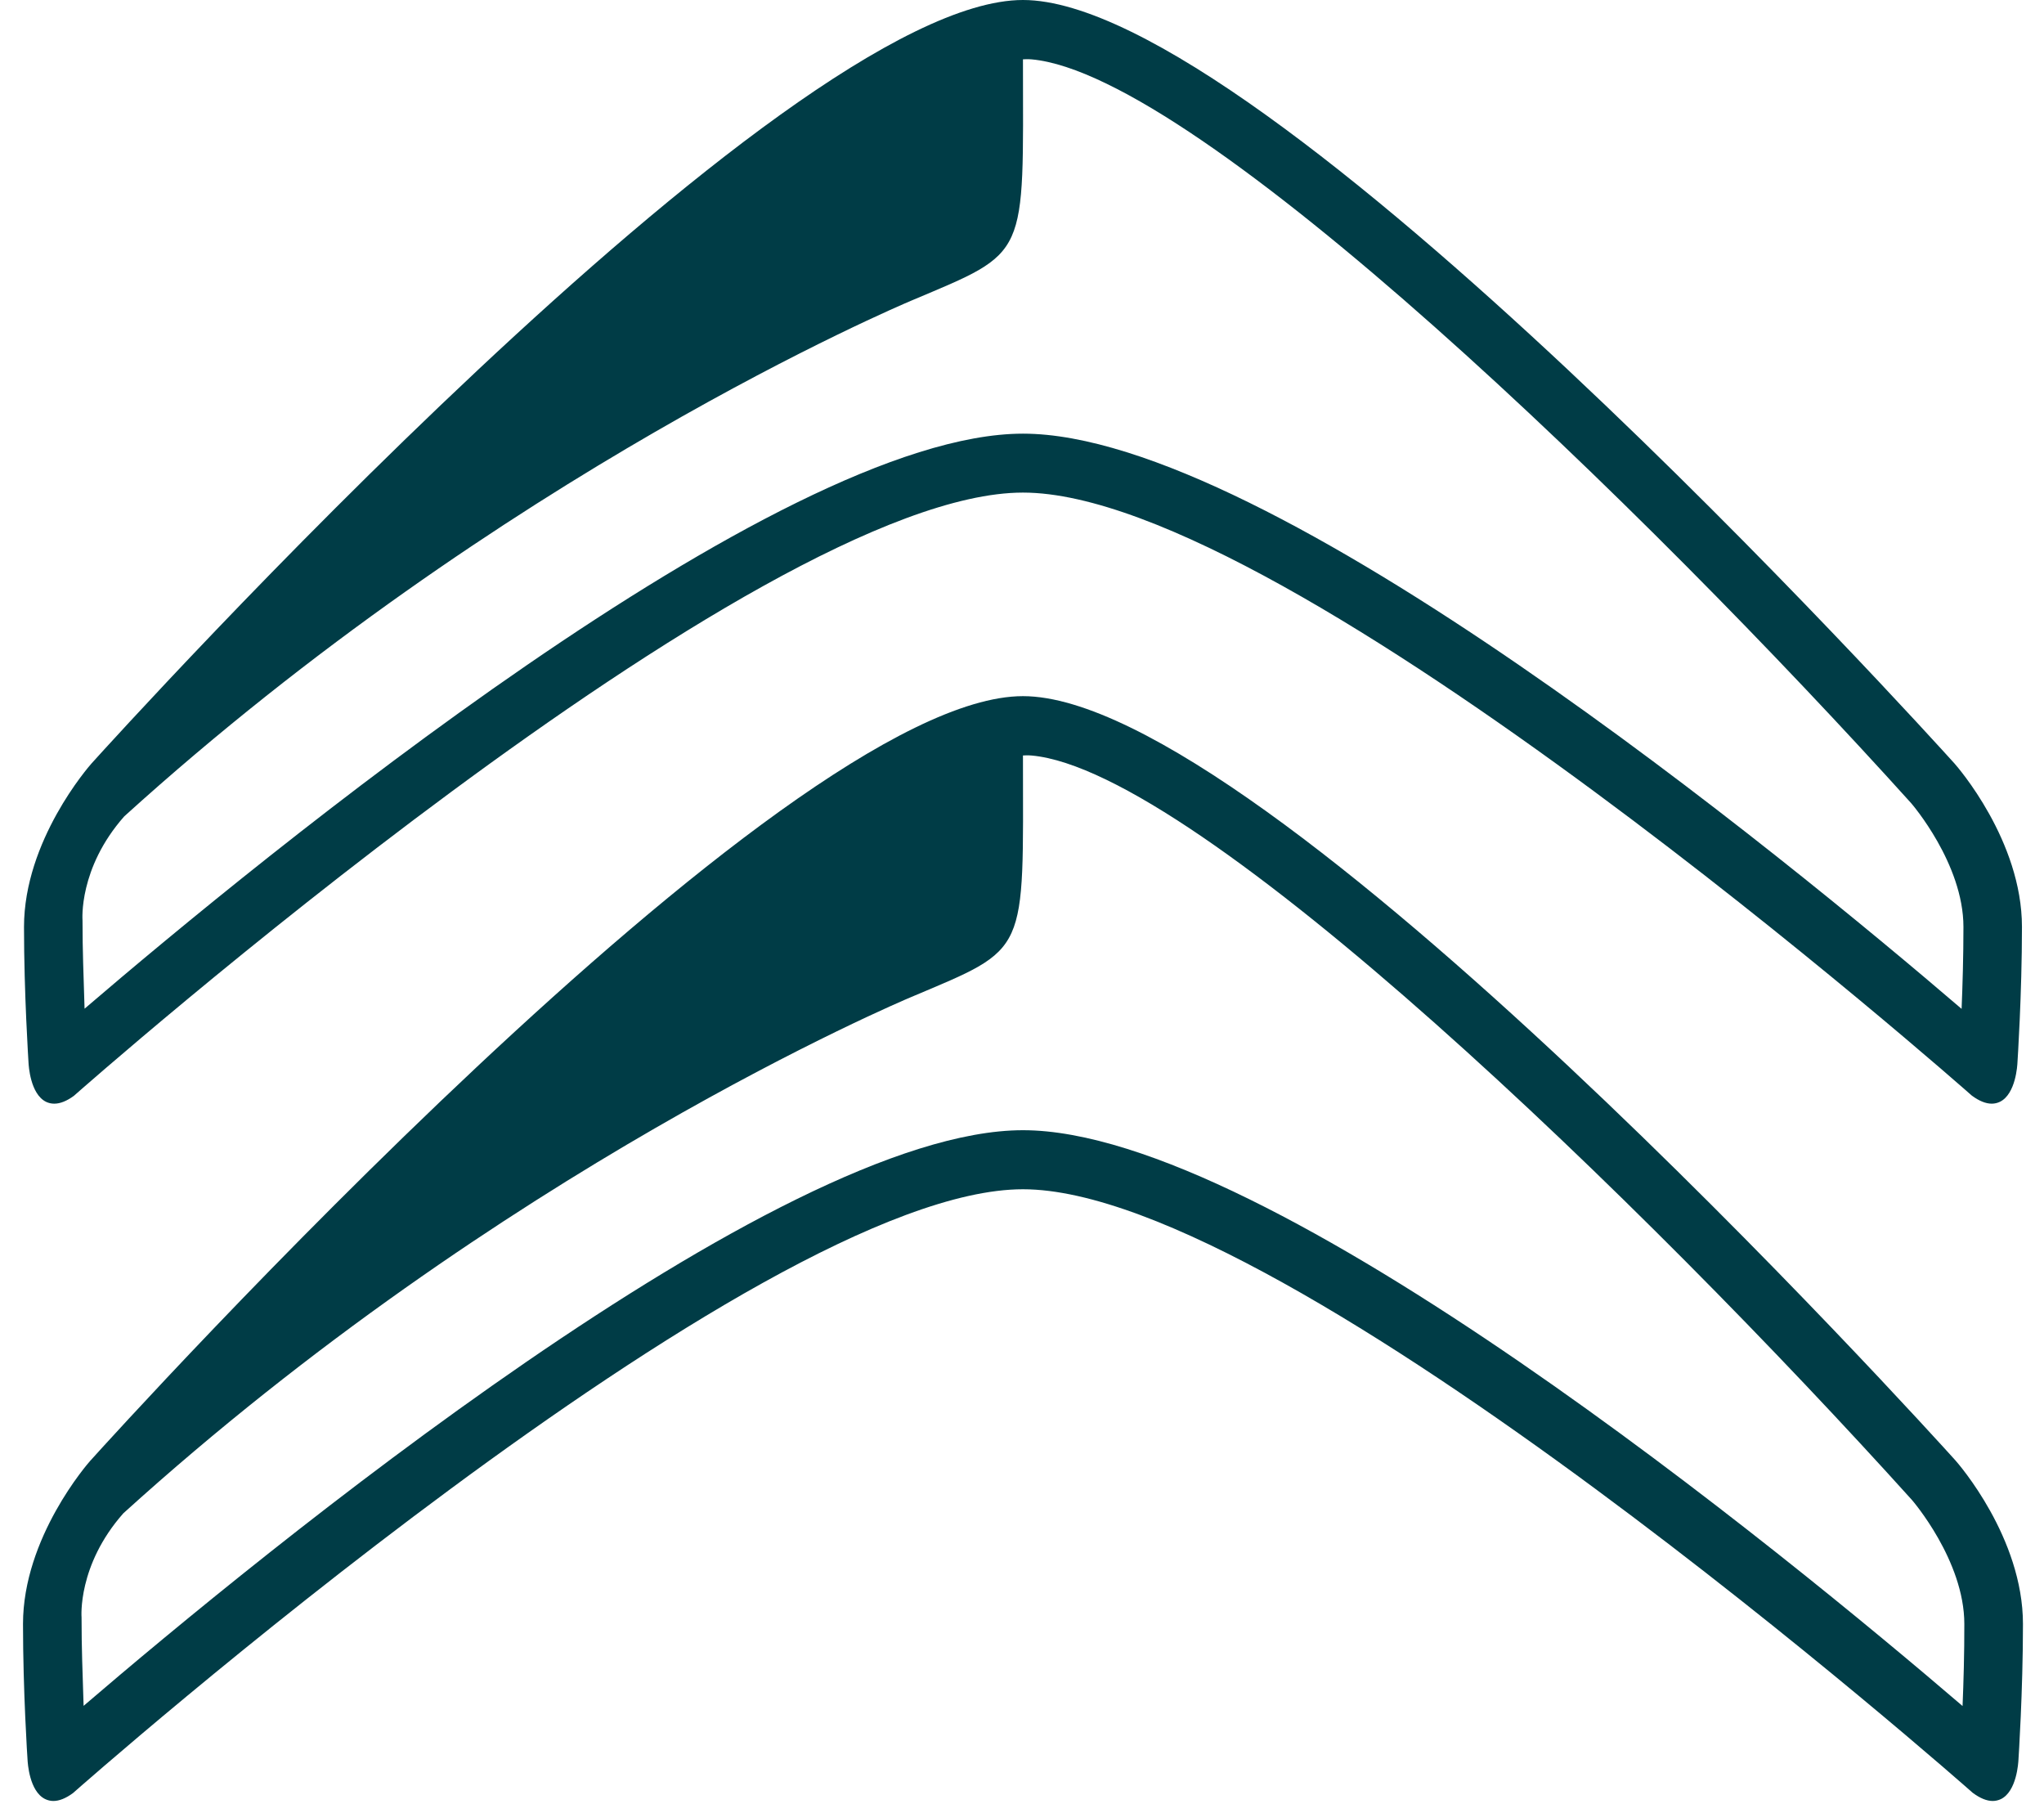 <svg width="51" height="45" viewBox="0 0 51 45" fill="none" xmlns="http://www.w3.org/2000/svg">
<path fill-rule="evenodd" clip-rule="evenodd" d="M48.968 42.558C44.611 38.823 31.669 28.194 25.524 28.194C19.378 28.194 6.445 38.816 2.086 42.554C2.059 41.671 2.035 41.135 2.035 40.348C2.035 40.348 1.929 39.05 3.077 37.751C12.527 29.188 22.434 24.999 22.738 24.871C25.692 23.622 25.526 23.857 25.524 18.846C25.524 18.846 25.655 18.838 25.739 18.847C29.9 19.223 41.086 30.08 47.706 37.419C47.717 37.432 49.012 38.931 49.012 40.511C49.014 41.251 48.992 41.981 48.968 42.558ZM48.79 36.431C48.087 35.651 31.521 17.366 25.524 17.366C19.529 17.366 2.963 35.651 2.261 36.431L2.26 36.431C2.191 36.508 0.574 38.356 0.574 40.511C0.574 42.189 0.685 43.877 0.687 43.894C0.691 43.971 0.73 44.685 1.126 44.879C1.19 44.91 1.26 44.927 1.331 44.927C1.478 44.927 1.642 44.861 1.82 44.731C1.999 44.573 18.875 29.667 25.524 29.667C32.175 29.667 49.052 44.573 49.221 44.723C49.405 44.859 49.571 44.927 49.72 44.927C49.792 44.927 49.86 44.91 49.925 44.88C50.32 44.686 50.359 43.972 50.363 43.892C50.364 43.879 50.475 42.191 50.475 40.513C50.475 38.356 48.858 36.508 48.79 36.431ZM48.944 25.167C44.593 21.436 31.662 10.818 25.525 10.818C19.385 10.818 6.465 21.43 2.11 25.163C2.084 24.282 2.059 23.745 2.059 22.96C2.059 22.96 1.953 21.663 3.1 20.365C12.541 11.812 22.438 7.627 22.742 7.498C25.693 6.251 25.527 6.485 25.524 1.48C25.524 1.48 25.655 1.472 25.74 1.481C29.896 1.857 41.071 12.703 47.684 20.034C47.696 20.047 48.99 21.544 48.99 23.123C48.99 23.861 48.968 24.591 48.944 25.167ZM48.767 19.046C48.063 18.267 31.515 0 25.524 0C19.536 0 2.986 18.267 2.284 19.045L2.283 19.046C2.215 19.123 0.599 20.97 0.599 23.123C0.599 24.799 0.711 26.485 0.711 26.501C0.715 26.579 0.754 27.291 1.149 27.486C1.213 27.517 1.283 27.532 1.354 27.532C1.501 27.532 1.665 27.467 1.843 27.337C2.022 27.179 18.881 12.288 25.524 12.288C32.169 12.288 49.028 27.179 49.197 27.329C49.38 27.465 49.547 27.532 49.696 27.532C49.768 27.532 49.836 27.516 49.901 27.485C50.295 27.291 50.335 26.578 50.338 26.498C50.339 26.485 50.45 24.799 50.45 23.123C50.45 20.97 48.835 19.123 48.767 19.046Z" fill="#003C46"/>
</svg>
